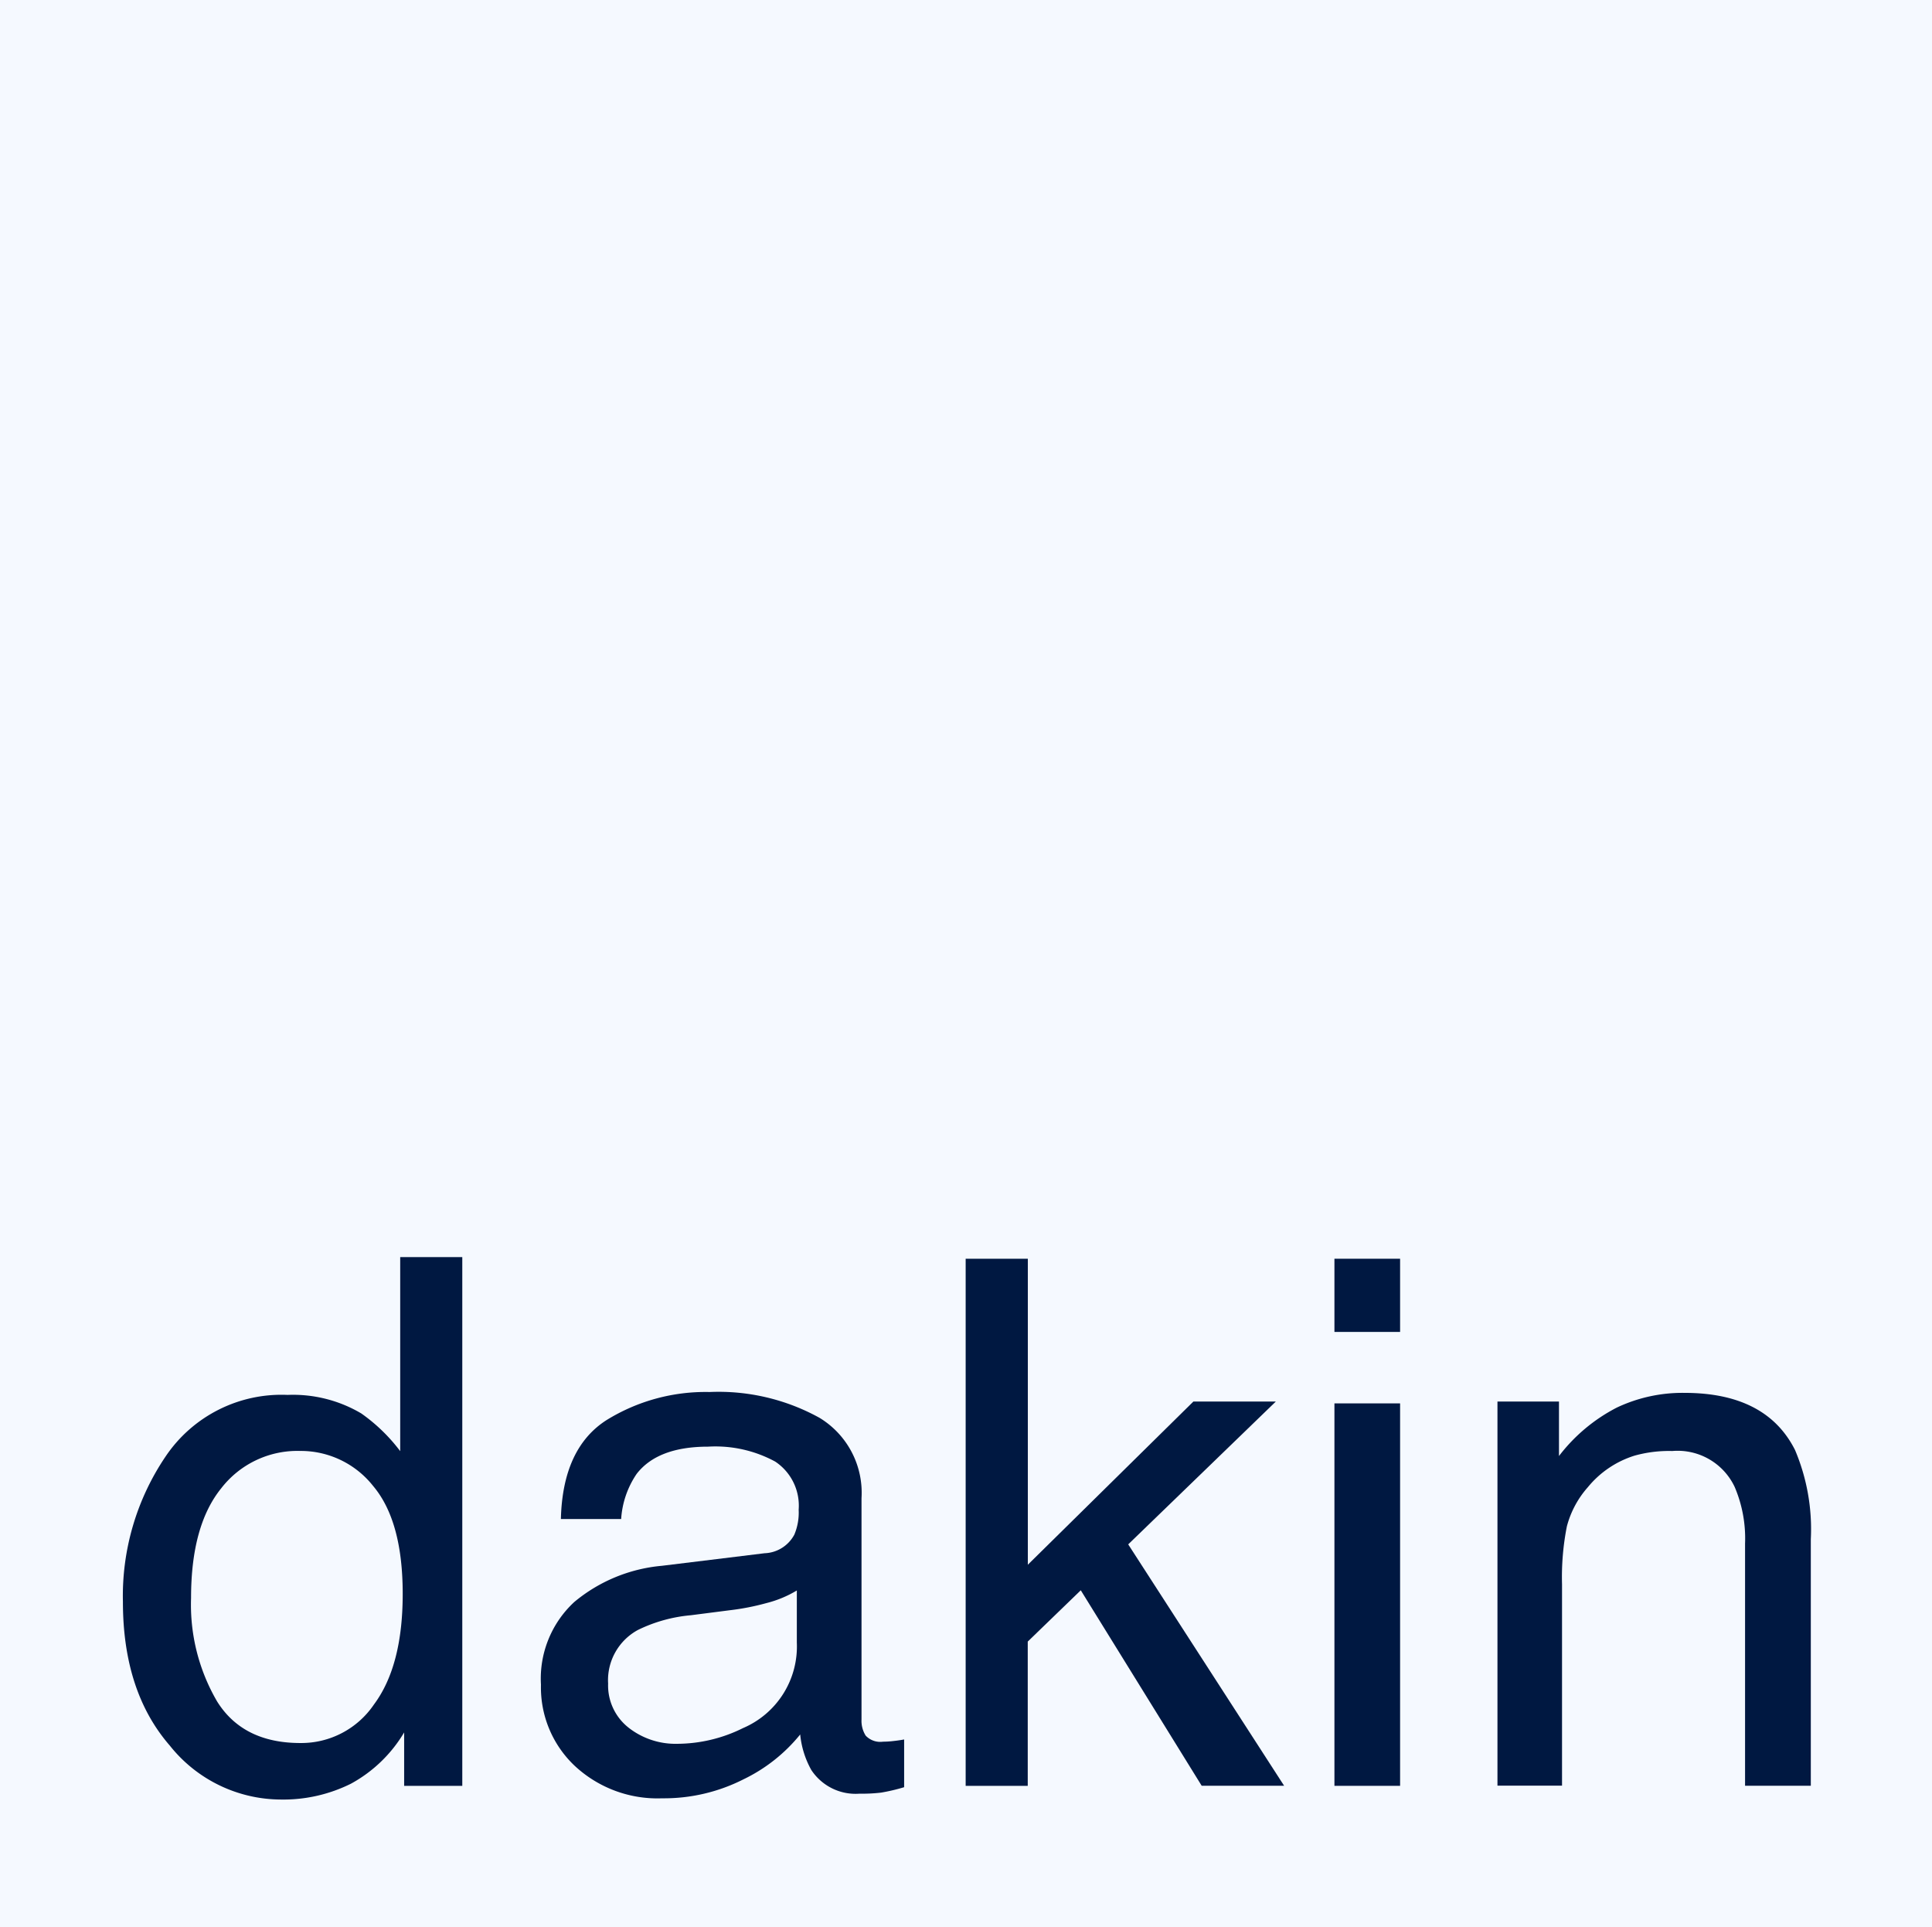 <?xml version="1.0" encoding="UTF-8"?> <svg xmlns="http://www.w3.org/2000/svg" id="Group_70" data-name="Group 70" width="148.5" height="148.092" viewBox="0 0 148.5 148.092"><path id="Path_3897" data-name="Path 3897" d="M0,0H148.5V148.092H0Z" fill="#f5f9ff"></path><g id="Group_8" data-name="Group 8" transform="translate(9.448 96.604)"><path id="Path_24" data-name="Path 24" d="M145.819,1315.613a13.411,13.411,0,0,1,2.994,2.9V1303.6h4.772v40.632h-4.469v-4.105a10.716,10.716,0,0,1-4.091,3.942,11.679,11.679,0,0,1-5.41,1.216,10.955,10.955,0,0,1-8.515-4.15q-3.6-4.146-3.6-11.042a19.115,19.115,0,0,1,3.283-11.175,10.732,10.732,0,0,1,9.374-4.728A10.316,10.316,0,0,1,145.819,1315.613Zm-11.079,22.135q2,3.2,6.418,3.194a6.746,6.746,0,0,0,5.639-2.964q2.212-2.968,2.208-8.507,0-5.591-2.275-8.285a7.091,7.091,0,0,0-5.625-2.69,7.4,7.4,0,0,0-6.047,2.868q-2.323,2.868-2.32,8.433A14.724,14.724,0,0,0,134.74,1337.748Z" transform="translate(-127.5 -1303.6)" fill="#001841"></path><path id="Path_25" data-name="Path 25" d="M578.285,1455.983a2.7,2.7,0,0,0,2.29-1.43,4.359,4.359,0,0,0,.333-1.912,4.066,4.066,0,0,0-1.8-3.7,9.637,9.637,0,0,0-5.158-1.149c-2.586,0-4.424.7-5.5,2.1a6.947,6.947,0,0,0-1.186,3.461h-4.632c.089-3.646,1.275-6.188,3.535-7.618a14.459,14.459,0,0,1,7.892-2.142,16.028,16.028,0,0,1,8.456,1.986,6.734,6.734,0,0,1,3.224,6.173v17.007a2.145,2.145,0,0,0,.319,1.238,1.538,1.538,0,0,0,1.334.467,6.948,6.948,0,0,0,.741-.044c.274-.03.571-.067.882-.126v3.668a14.473,14.473,0,0,1-1.764.415,12.222,12.222,0,0,1-1.653.082,4.072,4.072,0,0,1-3.72-1.823,6.957,6.957,0,0,1-.852-2.727,12.662,12.662,0,0,1-4.357,3.446,13.5,13.5,0,0,1-6.255,1.46,9.321,9.321,0,0,1-6.714-2.49,8.282,8.282,0,0,1-2.6-6.24,8.015,8.015,0,0,1,2.564-6.358,12.213,12.213,0,0,1,6.729-2.779Zm-10.449,13.406a5.847,5.847,0,0,0,3.72,1.238,11.434,11.434,0,0,0,5.076-1.208,6.82,6.82,0,0,0,4.135-6.581v-3.994a8.565,8.565,0,0,1-2.342.971,18.777,18.777,0,0,1-2.809.548l-3,.385a11.561,11.561,0,0,0-4.054,1.126,4.389,4.389,0,0,0-2.3,4.128A4.12,4.12,0,0,0,567.836,1469.388Z" transform="translate(-528.968 -1433.225)" fill="#001841"></path><path id="Path_26" data-name="Path 26" d="M1001.607,1305.3h4.772v23.514l12.724-12.539h6.336l-11.345,10.975,11.983,18.549h-6.336l-9.293-15.021-4.076,3.942v11.086H1001.6V1305.3Z" transform="translate(-936.824 -1305.174)" fill="#001841"></path><path id="Path_27" data-name="Path 27" d="M1384.1,1305.3h5.047v5.625H1384.1Zm0,11.116h5.047v29.39H1384.1Z" transform="translate(-1290.979 -1305.174)" fill="#001841"></path><path id="Path_28" data-name="Path 28" d="M1553.215,1445.067h4.713v4.187a13.194,13.194,0,0,1,4.439-3.72,11.8,11.8,0,0,1,5.21-1.134q6.28,0,8.493,4.387a15.585,15.585,0,0,1,1.215,6.862v18.941h-5.054v-18.608a10.08,10.08,0,0,0-.8-4.357,4.847,4.847,0,0,0-4.795-2.757,9.853,9.853,0,0,0-2.9.356,7.535,7.535,0,0,0-3.587,2.423,7.343,7.343,0,0,0-1.615,3.016,20.077,20.077,0,0,0-.371,4.454v15.466H1553.2v-29.516Z" transform="translate(-1447.548 -1433.966)" fill="#001841"></path></g></svg> 